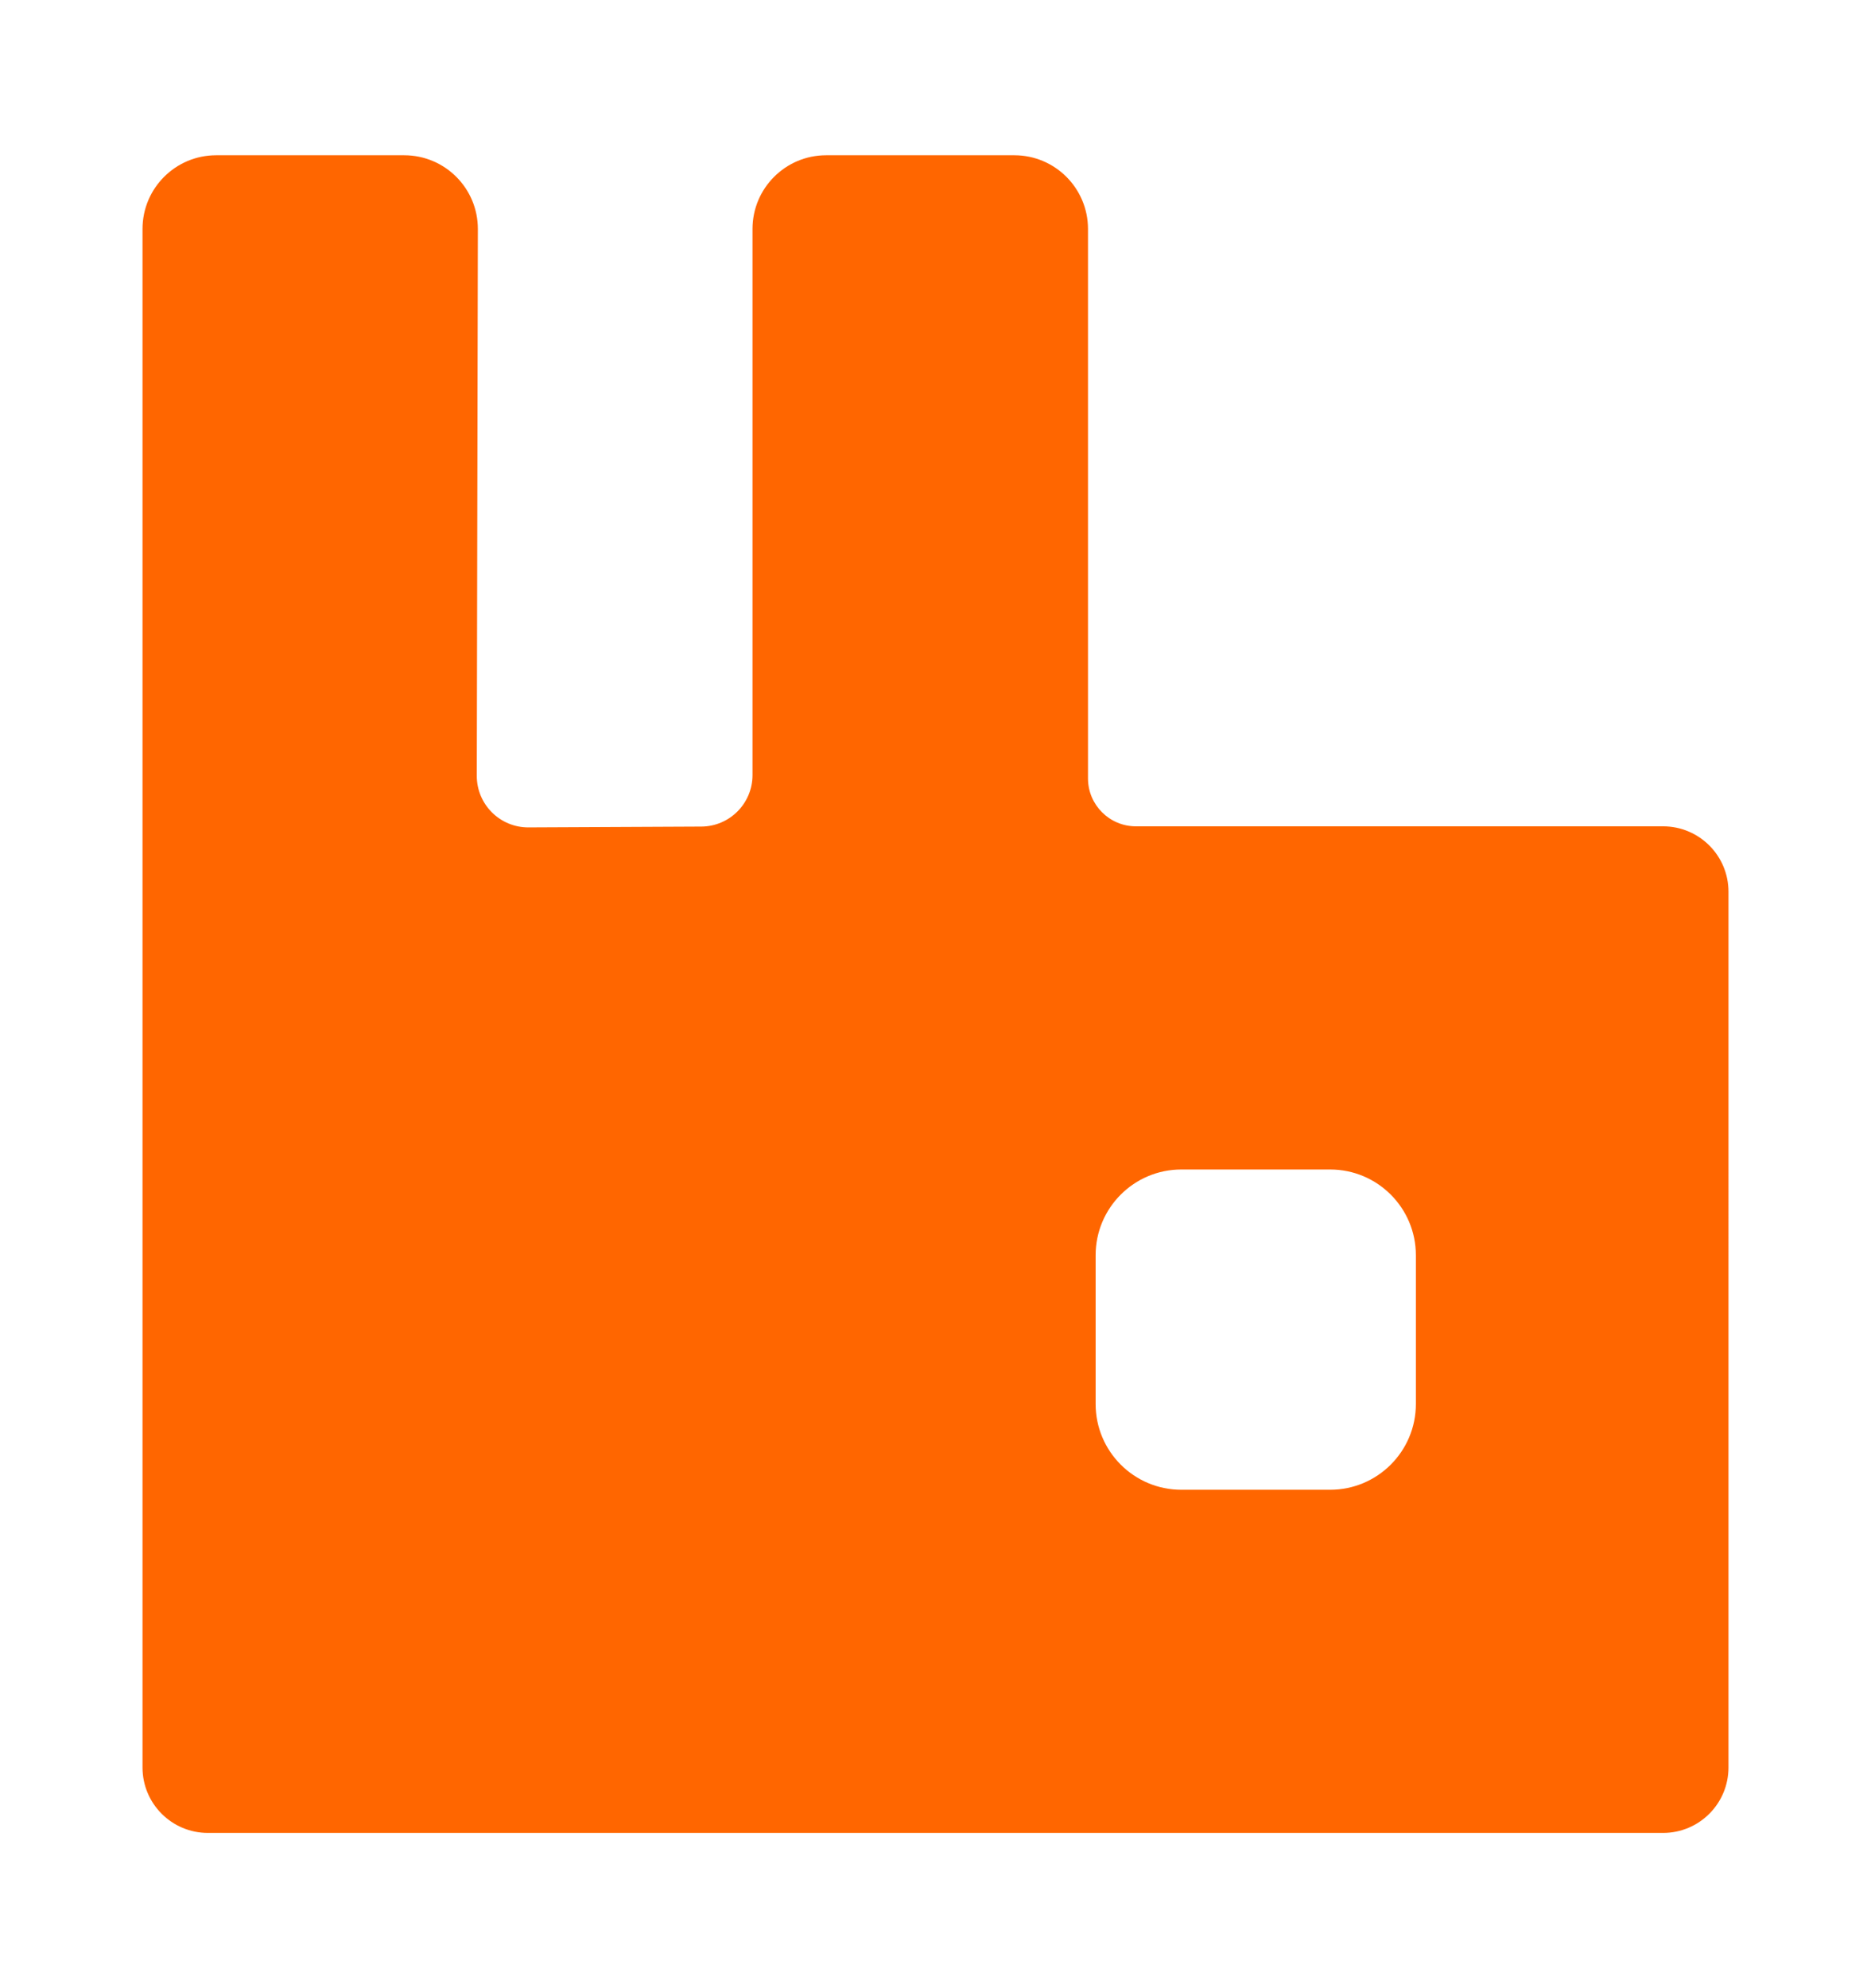 <?xml version="1.0" encoding="utf-8"?>
<!-- Generator: Adobe Illustrator 16.0.0, SVG Export Plug-In . SVG Version: 6.00 Build 0)  -->
<!DOCTYPE svg PUBLIC "-//W3C//DTD SVG 1.1//EN" "http://www.w3.org/Graphics/SVG/1.1/DTD/svg11.dtd">
<svg version="1.1" id="Capa_1" xmlns="http://www.w3.org/2000/svg" xmlns:xlink="http://www.w3.org/1999/xlink" x="0px" y="0px"
	 width="256px" height="272px" viewBox="0 0 256 272" enable-background="new 0 0 256 272" xml:space="preserve">
<g>
	<path fill="#FF6600" d="M227.548,113.048h-72.127c-3.618,0-6.556-2.938-6.556-6.555v-75.17c0-5.567-4.515-10.082-10.077-10.082
		H113.04c-5.567,0-10.078,4.515-10.078,10.082v74.715c0,3.877-3.134,7.027-7.011,7.045l-23.636,0.112
		c-3.91,0.021-7.086-3.15-7.078-7.057l0.146-74.798c0.012-5.576-4.503-10.099-10.078-10.099H29.578
		c-5.567,0-10.078,4.515-10.078,10.082v210.485c0,4.945,4.006,8.952,8.947,8.952h199.101c4.945,0,8.952-4.007,8.952-8.952V121.999
		C236.5,117.054,232.493,113.048,227.548,113.048L227.548,113.048z M193.727,192.078c0,6.48-5.255,11.734-11.734,11.734h-20.35
		c-6.479,0-11.734-5.254-11.734-11.734v-20.349c0-6.48,5.255-11.734,11.734-11.734h20.35c6.479,0,11.734,5.254,11.734,11.734
		V192.078L193.727,192.078z"/>
</g>
</svg>
